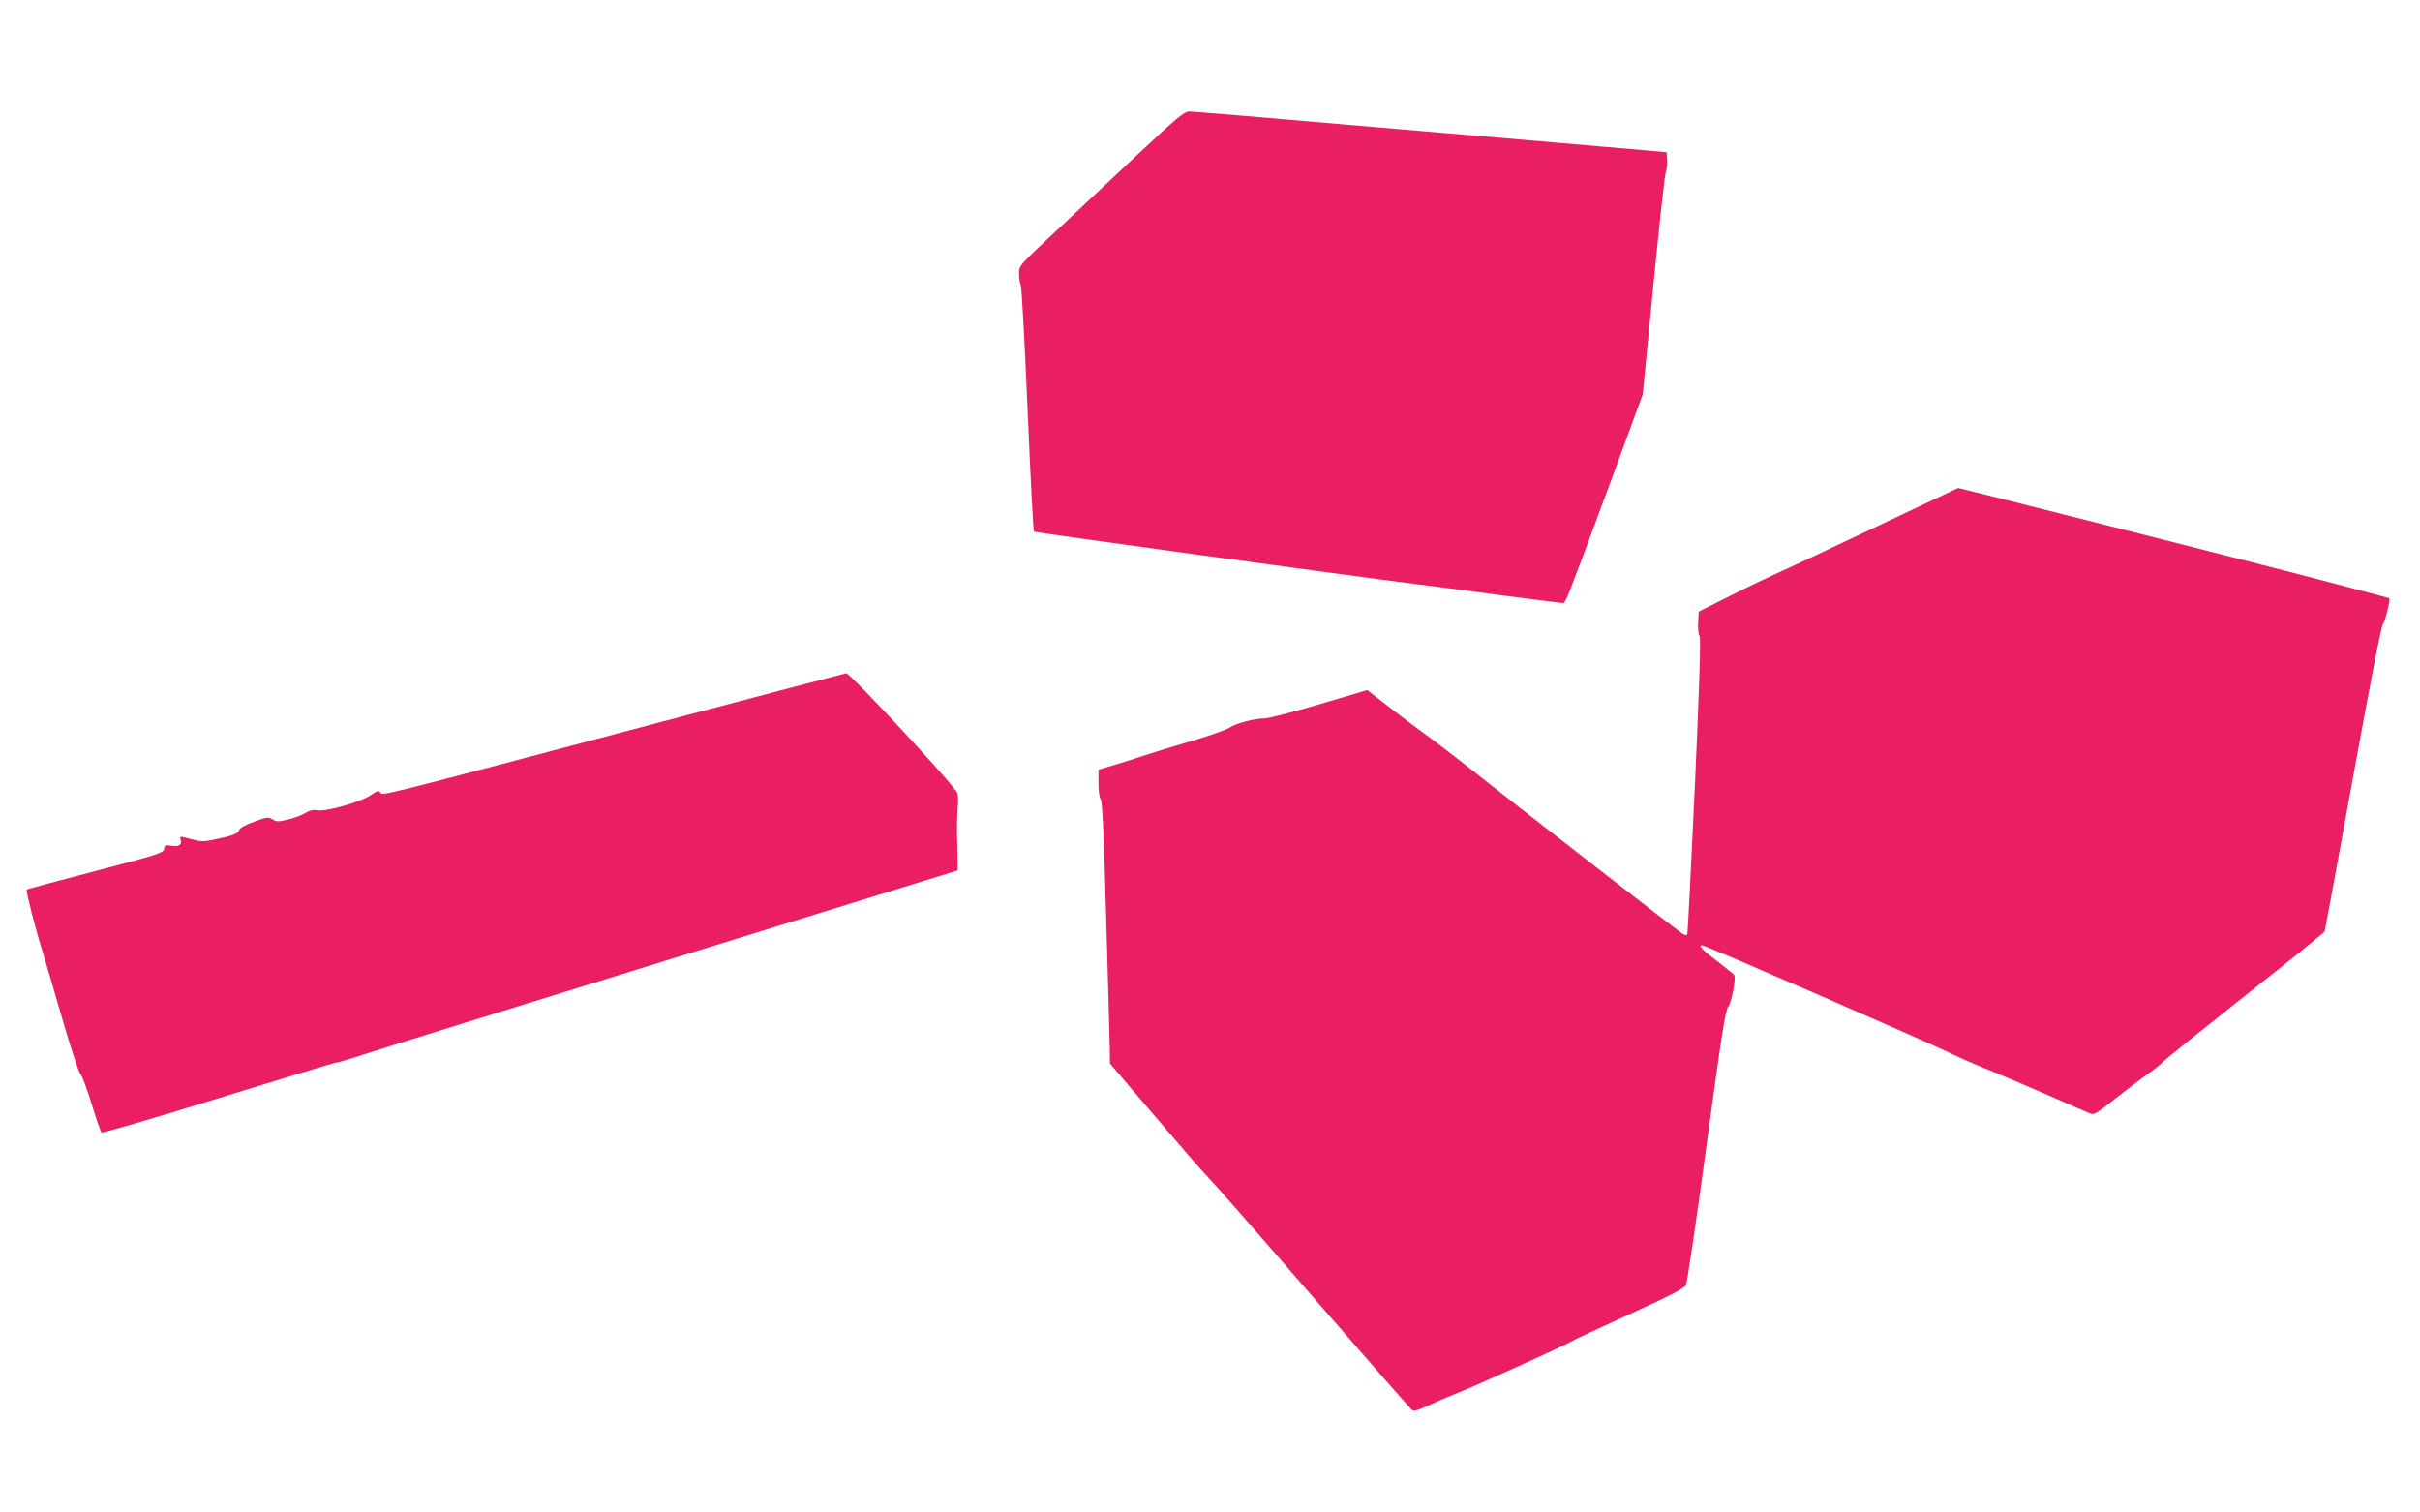 <?xml version="1.0" standalone="no"?>
<!DOCTYPE svg PUBLIC "-//W3C//DTD SVG 20010904//EN"
 "http://www.w3.org/TR/2001/REC-SVG-20010904/DTD/svg10.dtd">
<svg version="1.0" xmlns="http://www.w3.org/2000/svg"
 width="1280pt" height="800pt" viewBox="0 0 1280 800"
 preserveAspectRatio="xMidYMid meet">
<g transform="translate(0,800) scale(0.1,-0.1)"
fill="#e91e63" stroke="none">
<path d="M6012 7178 c-136 -127 -331 -311 -434 -407 -188 -176 -188 -176 -188
-219 0 -24 4 -51 9 -60 5 -9 21 -305 36 -657 15 -352 30 -643 34 -647 5 -5
1652 -231 2041 -280 41 -5 226 -29 412 -54 185 -24 341 -44 346 -44 6 0 20 26
32 58 12 31 39 102 60 157 21 55 104 278 184 495 l145 395 56 575 c31 316 60
587 66 601 6 15 9 44 7 65 l-3 39 -310 27 c-170 15 -368 32 -440 38 -71 6
-493 42 -937 80 -444 39 -821 70 -838 70 -26 0 -67 -34 -278 -232z"/>
<path d="M9945 5224 c-225 -107 -459 -217 -520 -244 -60 -27 -184 -86 -275
-132 l-165 -83 -3 -58 c-2 -32 2 -64 7 -71 8 -9 0 -244 -24 -787 -20 -426 -38
-780 -40 -788 -4 -11 -10 -10 -31 4 -29 19 -907 701 -1134 882 -80 63 -174
135 -210 161 -36 25 -122 90 -192 144 l-126 98 -253 -75 c-139 -41 -270 -75
-292 -75 -53 0 -154 -27 -186 -50 -14 -10 -105 -42 -201 -70 -96 -28 -206 -62
-245 -75 -38 -13 -109 -36 -157 -50 l-88 -26 0 -73 c0 -42 5 -77 12 -84 8 -8
17 -187 29 -629 10 -340 18 -652 19 -693 l1 -75 119 -140 c66 -77 175 -205
243 -284 67 -79 143 -164 168 -190 25 -25 272 -307 548 -626 277 -319 510
-585 518 -592 12 -9 33 -3 101 29 48 22 116 51 150 64 83 32 573 254 590 267
8 6 145 70 305 143 217 99 295 139 304 156 7 13 56 345 109 738 79 580 100
719 115 735 17 19 42 150 32 167 -2 5 -39 34 -81 67 -91 69 -113 91 -88 91 17
0 1143 -490 1315 -572 58 -28 134 -61 170 -75 36 -14 170 -70 296 -125 127
-56 244 -107 261 -114 30 -13 32 -12 145 77 63 50 137 106 164 125 28 18 66
48 85 67 19 19 219 179 443 357 225 177 411 328 413 334 2 6 69 371 149 810
90 495 150 805 159 815 12 14 41 130 33 137 -2 2 -399 107 -702 184 -302 78
-1576 400 -1578 399 -1 0 -186 -88 -412 -195z"/>
<path d="M3525 4189 c-1581 -419 -1502 -399 -1514 -380 -7 11 -18 7 -52 -16
-53 -36 -238 -88 -282 -79 -21 4 -40 0 -64 -15 -18 -11 -59 -27 -91 -34 -49
-12 -60 -12 -80 1 -22 14 -30 13 -97 -12 -48 -17 -77 -33 -80 -45 -6 -19 -35
-30 -138 -51 -48 -10 -67 -10 -118 4 -59 16 -60 16 -53 -4 8 -27 -11 -38 -52
-31 -28 5 -33 2 -36 -17 -3 -21 -30 -30 -363 -117 -198 -52 -362 -96 -364 -98
-5 -6 46 -207 86 -335 19 -63 68 -229 108 -368 41 -140 81 -262 90 -272 9 -9
36 -82 60 -160 24 -78 47 -146 52 -150 4 -4 283 77 618 181 336 104 617 189
625 189 8 0 69 18 135 40 66 22 802 251 1635 508 l1515 468 0 50 c-1 27 -2 92
-3 144 -1 52 1 118 4 145 3 28 2 60 -3 71 -15 40 -568 635 -587 633 -6 -1
-434 -113 -951 -250z"/>
</g>
</svg>
